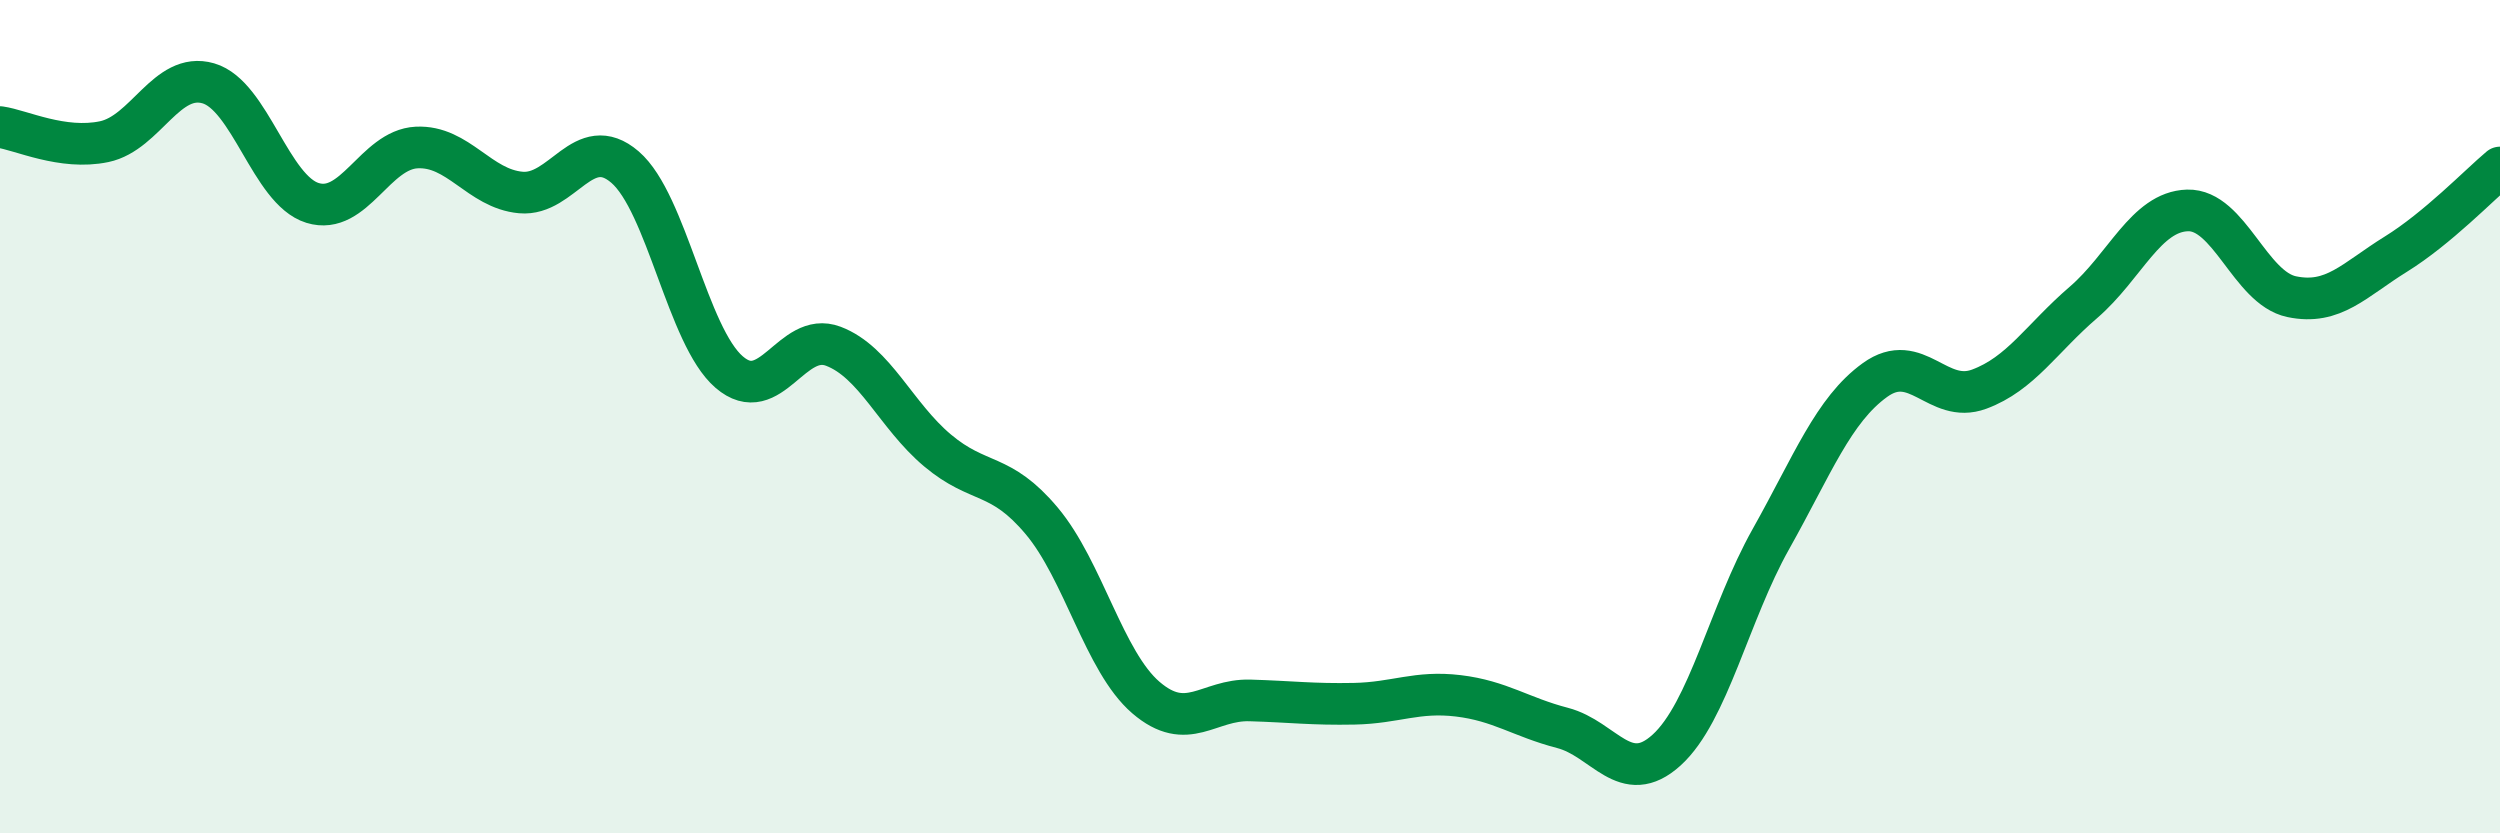 
    <svg width="60" height="20" viewBox="0 0 60 20" xmlns="http://www.w3.org/2000/svg">
      <path
        d="M 0,3.05 C 0.5,3.12 1.5,3.61 2.5,3.4 C 3.5,3.19 4,1.71 5,2 C 6,2.29 6.5,4.56 7.5,4.87 C 8.5,5.18 9,3.59 10,3.54 C 11,3.49 11.5,4.53 12.5,4.62 C 13.5,4.71 14,3.15 15,4.01 C 16,4.87 16.5,8.07 17.5,8.93 C 18.5,9.79 19,7.93 20,8.31 C 21,8.69 21.5,9.97 22.5,10.81 C 23.5,11.65 24,11.31 25,12.5 C 26,13.69 26.5,15.88 27.5,16.74 C 28.5,17.6 29,16.78 30,16.81 C 31,16.84 31.5,16.91 32.5,16.89 C 33.5,16.87 34,16.58 35,16.7 C 36,16.82 36.5,17.21 37.5,17.47 C 38.5,17.73 39,18.91 40,18 C 41,17.09 41.5,14.72 42.5,12.94 C 43.5,11.16 44,9.84 45,9.12 C 46,8.4 46.5,9.71 47.5,9.34 C 48.5,8.97 49,8.12 50,7.26 C 51,6.4 51.5,5.08 52.5,5.05 C 53.5,5.02 54,6.91 55,7.12 C 56,7.33 56.5,6.72 57.5,6.1 C 58.5,5.48 59.5,4.44 60,4.02L60 20L0 20Z"
        fill="#008740"
        opacity="0.1"
        stroke-linecap="round"
        stroke-linejoin="round"
      />
      <path
        d="M 0,3.05 C 0.5,3.12 1.5,3.61 2.5,3.4 C 3.5,3.19 4,1.71 5,2 C 6,2.29 6.5,4.56 7.5,4.87 C 8.5,5.18 9,3.59 10,3.54 C 11,3.49 11.5,4.53 12.5,4.62 C 13.5,4.71 14,3.15 15,4.01 C 16,4.87 16.5,8.07 17.5,8.93 C 18.5,9.79 19,7.93 20,8.31 C 21,8.69 21.5,9.97 22.5,10.81 C 23.5,11.65 24,11.31 25,12.5 C 26,13.69 26.5,15.88 27.5,16.74 C 28.5,17.6 29,16.78 30,16.81 C 31,16.84 31.5,16.91 32.5,16.89 C 33.5,16.87 34,16.58 35,16.7 C 36,16.82 36.5,17.21 37.5,17.47 C 38.5,17.73 39,18.91 40,18 C 41,17.09 41.5,14.72 42.5,12.94 C 43.5,11.16 44,9.84 45,9.12 C 46,8.4 46.5,9.71 47.5,9.34 C 48.5,8.97 49,8.12 50,7.26 C 51,6.4 51.5,5.08 52.5,5.05 C 53.5,5.02 54,6.91 55,7.12 C 56,7.33 56.5,6.72 57.5,6.1 C 58.5,5.48 59.5,4.44 60,4.02"
        stroke="#008740"
        stroke-width="1"
        fill="none"
        stroke-linecap="round"
        stroke-linejoin="round"
      />
    </svg>
  